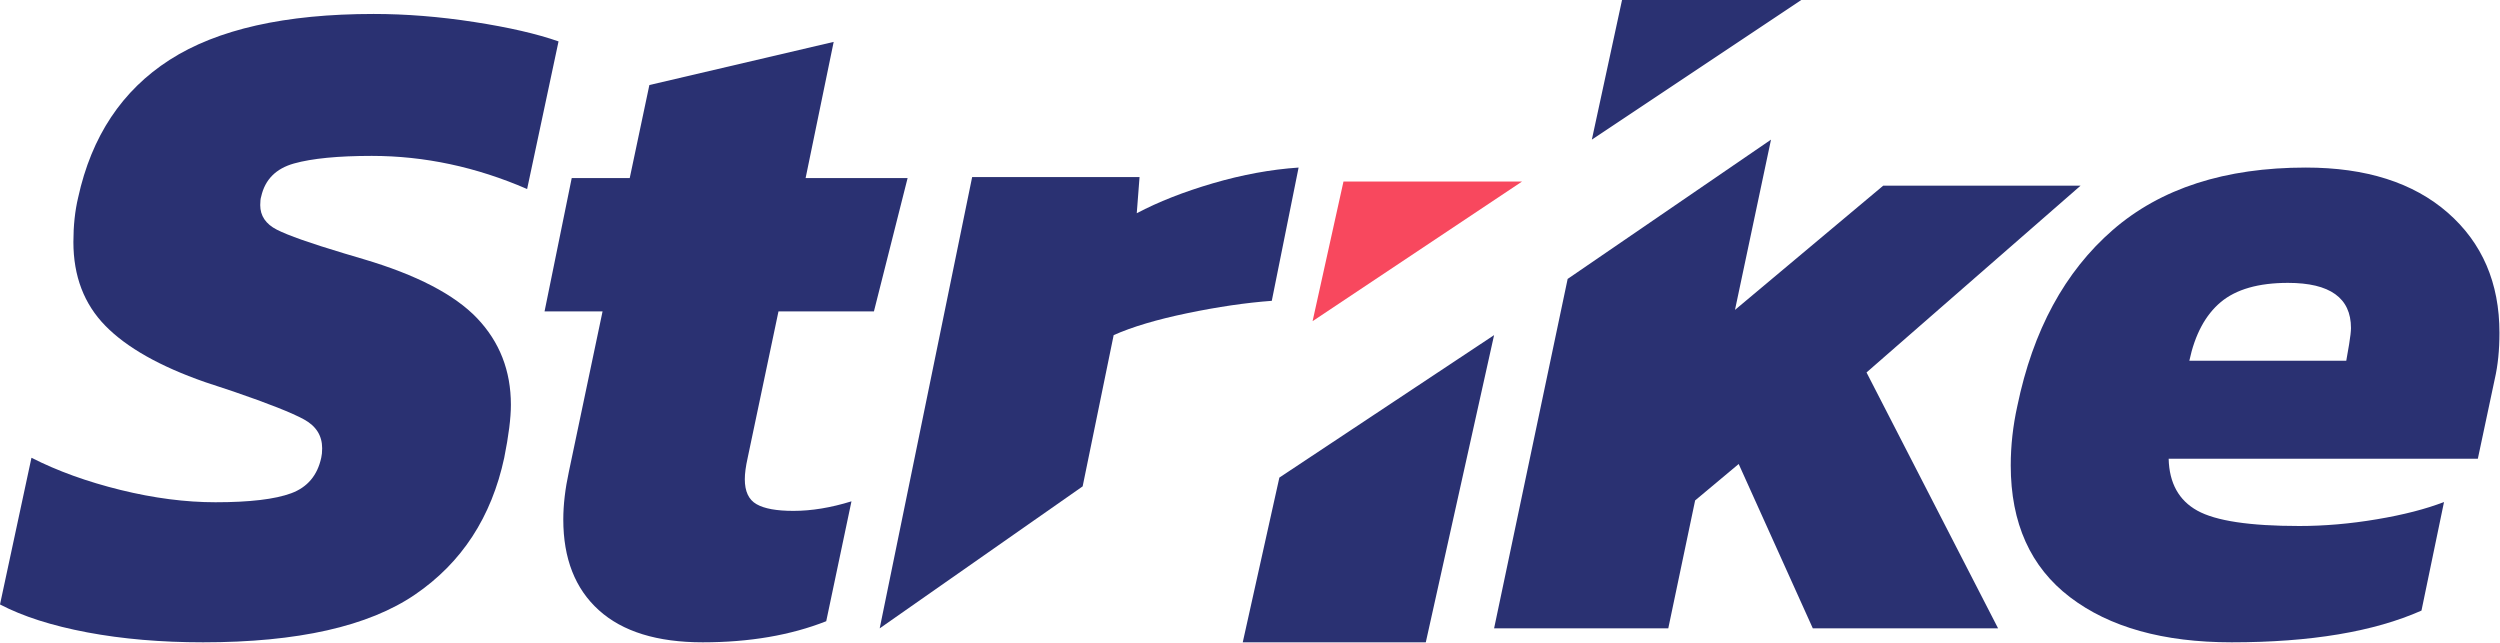 <svg xmlns="http://www.w3.org/2000/svg" width="1057" height="272" viewBox="0 0 1057 272" fill="none"><path fill-rule="evenodd" clip-rule="evenodd" d="M36.879 267.369C21.973 264.553 9.673 260.626 0 255.56L13.303 193.544C24.312 199.143 36.879 203.685 50.977 207.155C65.088 210.625 78.455 212.351 91.081 212.351C105.58 212.351 116.26 211.087 123.115 208.554C129.969 206.021 134.196 201.022 135.817 193.544C136.07 192.486 136.21 191.15 136.21 189.54C136.21 184.21 133.659 180.143 128.56 177.346C123.444 174.544 113.501 170.603 98.73 165.537L86.642 161.534C67.563 154.876 53.529 146.927 44.529 137.723C35.529 128.524 31.032 116.728 31.032 102.315C31.032 95.393 31.704 89.125 33.041 83.512C38.695 57.649 51.591 38.245 71.731 25.307C91.889 12.368 120.622 5.903 157.966 5.903C171.676 5.903 185.85 7.038 200.486 9.302C215.125 11.561 227.015 14.305 236.15 17.506L222.865 79.921C201.357 70.587 179.461 65.911 157.176 65.911C142.925 65.911 131.979 66.983 124.329 69.112C116.666 71.255 112.033 75.918 110.426 83.122C110.159 83.911 110.024 85.117 110.024 86.713C110.024 91.25 112.363 94.72 117.068 97.119C121.764 99.517 131.243 102.853 145.476 107.125L153.545 109.524C176.115 116.195 192.163 124.534 201.7 134.522C211.237 144.529 216.006 156.737 216.006 171.137C216.006 176.736 215.062 184.21 213.188 193.544C207.805 218.618 195.252 237.887 175.501 251.364C155.763 264.836 125.874 271.57 85.847 271.57C68.105 271.57 51.785 270.171 36.879 267.369Z" fill="#2A3172"></path><path fill-rule="evenodd" clip-rule="evenodd" d="M253.192 257.987C243.165 248.931 238.16 236.148 238.16 219.653C238.16 213.437 238.953 206.675 240.531 199.387L254.765 131.653H230.238L241.724 75.284H266.251L274.554 35.955L352.48 17.71L340.613 75.284H383.736L369.497 131.653H329.145L316.086 193.711C315.305 197.228 314.906 200.186 314.906 202.631C314.906 207.761 316.542 211.279 319.854 213.164C323.138 215.068 328.351 216 335.475 216C343.117 216 351.3 214.659 360.002 211.96L349.328 262.649C334.283 268.584 316.879 271.569 297.108 271.569C277.852 271.569 263.219 267.043 253.192 257.987Z" fill="#2A3172"></path><path fill-rule="evenodd" clip-rule="evenodd" d="M992.002 152.517L993.199 145.606C993.729 142.355 993.996 140.056 993.996 138.694C993.996 125.964 985.109 119.599 967.366 119.599C954.912 119.599 945.446 122.303 938.955 127.717C932.463 133.149 928.028 141.403 925.651 152.517H992.002ZM875.177 252.47C858.498 239.74 850.141 221.186 850.141 196.796C850.141 188.4 851.076 180.009 852.937 171.618C859.544 139.651 873.004 114.864 893.263 97.248C913.522 79.646 940.744 70.845 974.922 70.845C1000.35 70.845 1020.35 77.21 1034.91 89.927C1049.48 102.675 1056.77 119.599 1056.77 140.721C1056.77 148.042 1056.1 154.544 1054.79 160.23L1047.63 193.95H916.91C917.16 204.249 921.211 211.566 929.021 215.891C936.826 220.235 951.199 222.393 972.143 222.393C982.727 222.393 993.658 221.46 1004.92 219.552C1016.18 217.662 1025.64 215.227 1033.33 212.249L1023.8 258.157C1003.65 267.095 976.903 271.57 943.527 271.57C914.644 271.57 891.874 265.205 875.177 252.47Z" fill="#2A3172"></path><path fill-rule="evenodd" clip-rule="evenodd" d="M470.857 141.689C478.673 138.197 489.029 135.112 501.935 132.433C514.841 129.749 526.757 127.994 537.713 127.187L549.046 70.845C537.319 71.639 525.258 73.854 512.878 77.48C500.493 81.107 489.743 85.333 480.622 90.155L481.8 74.859H411.028L371.934 265.667L457.745 205.635L470.857 141.689Z" fill="#2A3172"></path><path fill-rule="evenodd" clip-rule="evenodd" d="M879.661 78.504H796.22L733.552 131.022L748.782 59.037L662.804 117.926L631.703 265.666H705.348L716.702 211.577L735.115 196.176L766.457 265.666H844.794L789.166 157.471L879.661 78.504Z" fill="#2A3172"></path><path fill-rule="evenodd" clip-rule="evenodd" d="M761.588 0H685.796L673.031 59.037L761.588 0Z" fill="#2A3172"></path><path fill-rule="evenodd" clip-rule="evenodd" d="M643.517 76.749H568.023L554.961 135.786L643.517 76.749Z" fill="#F8485E"></path><path fill-rule="evenodd" clip-rule="evenodd" d="M540.918 201.922L525.434 271.57H602.827L631.701 141.688L540.918 201.922Z" fill="#2A3172"></path></svg>